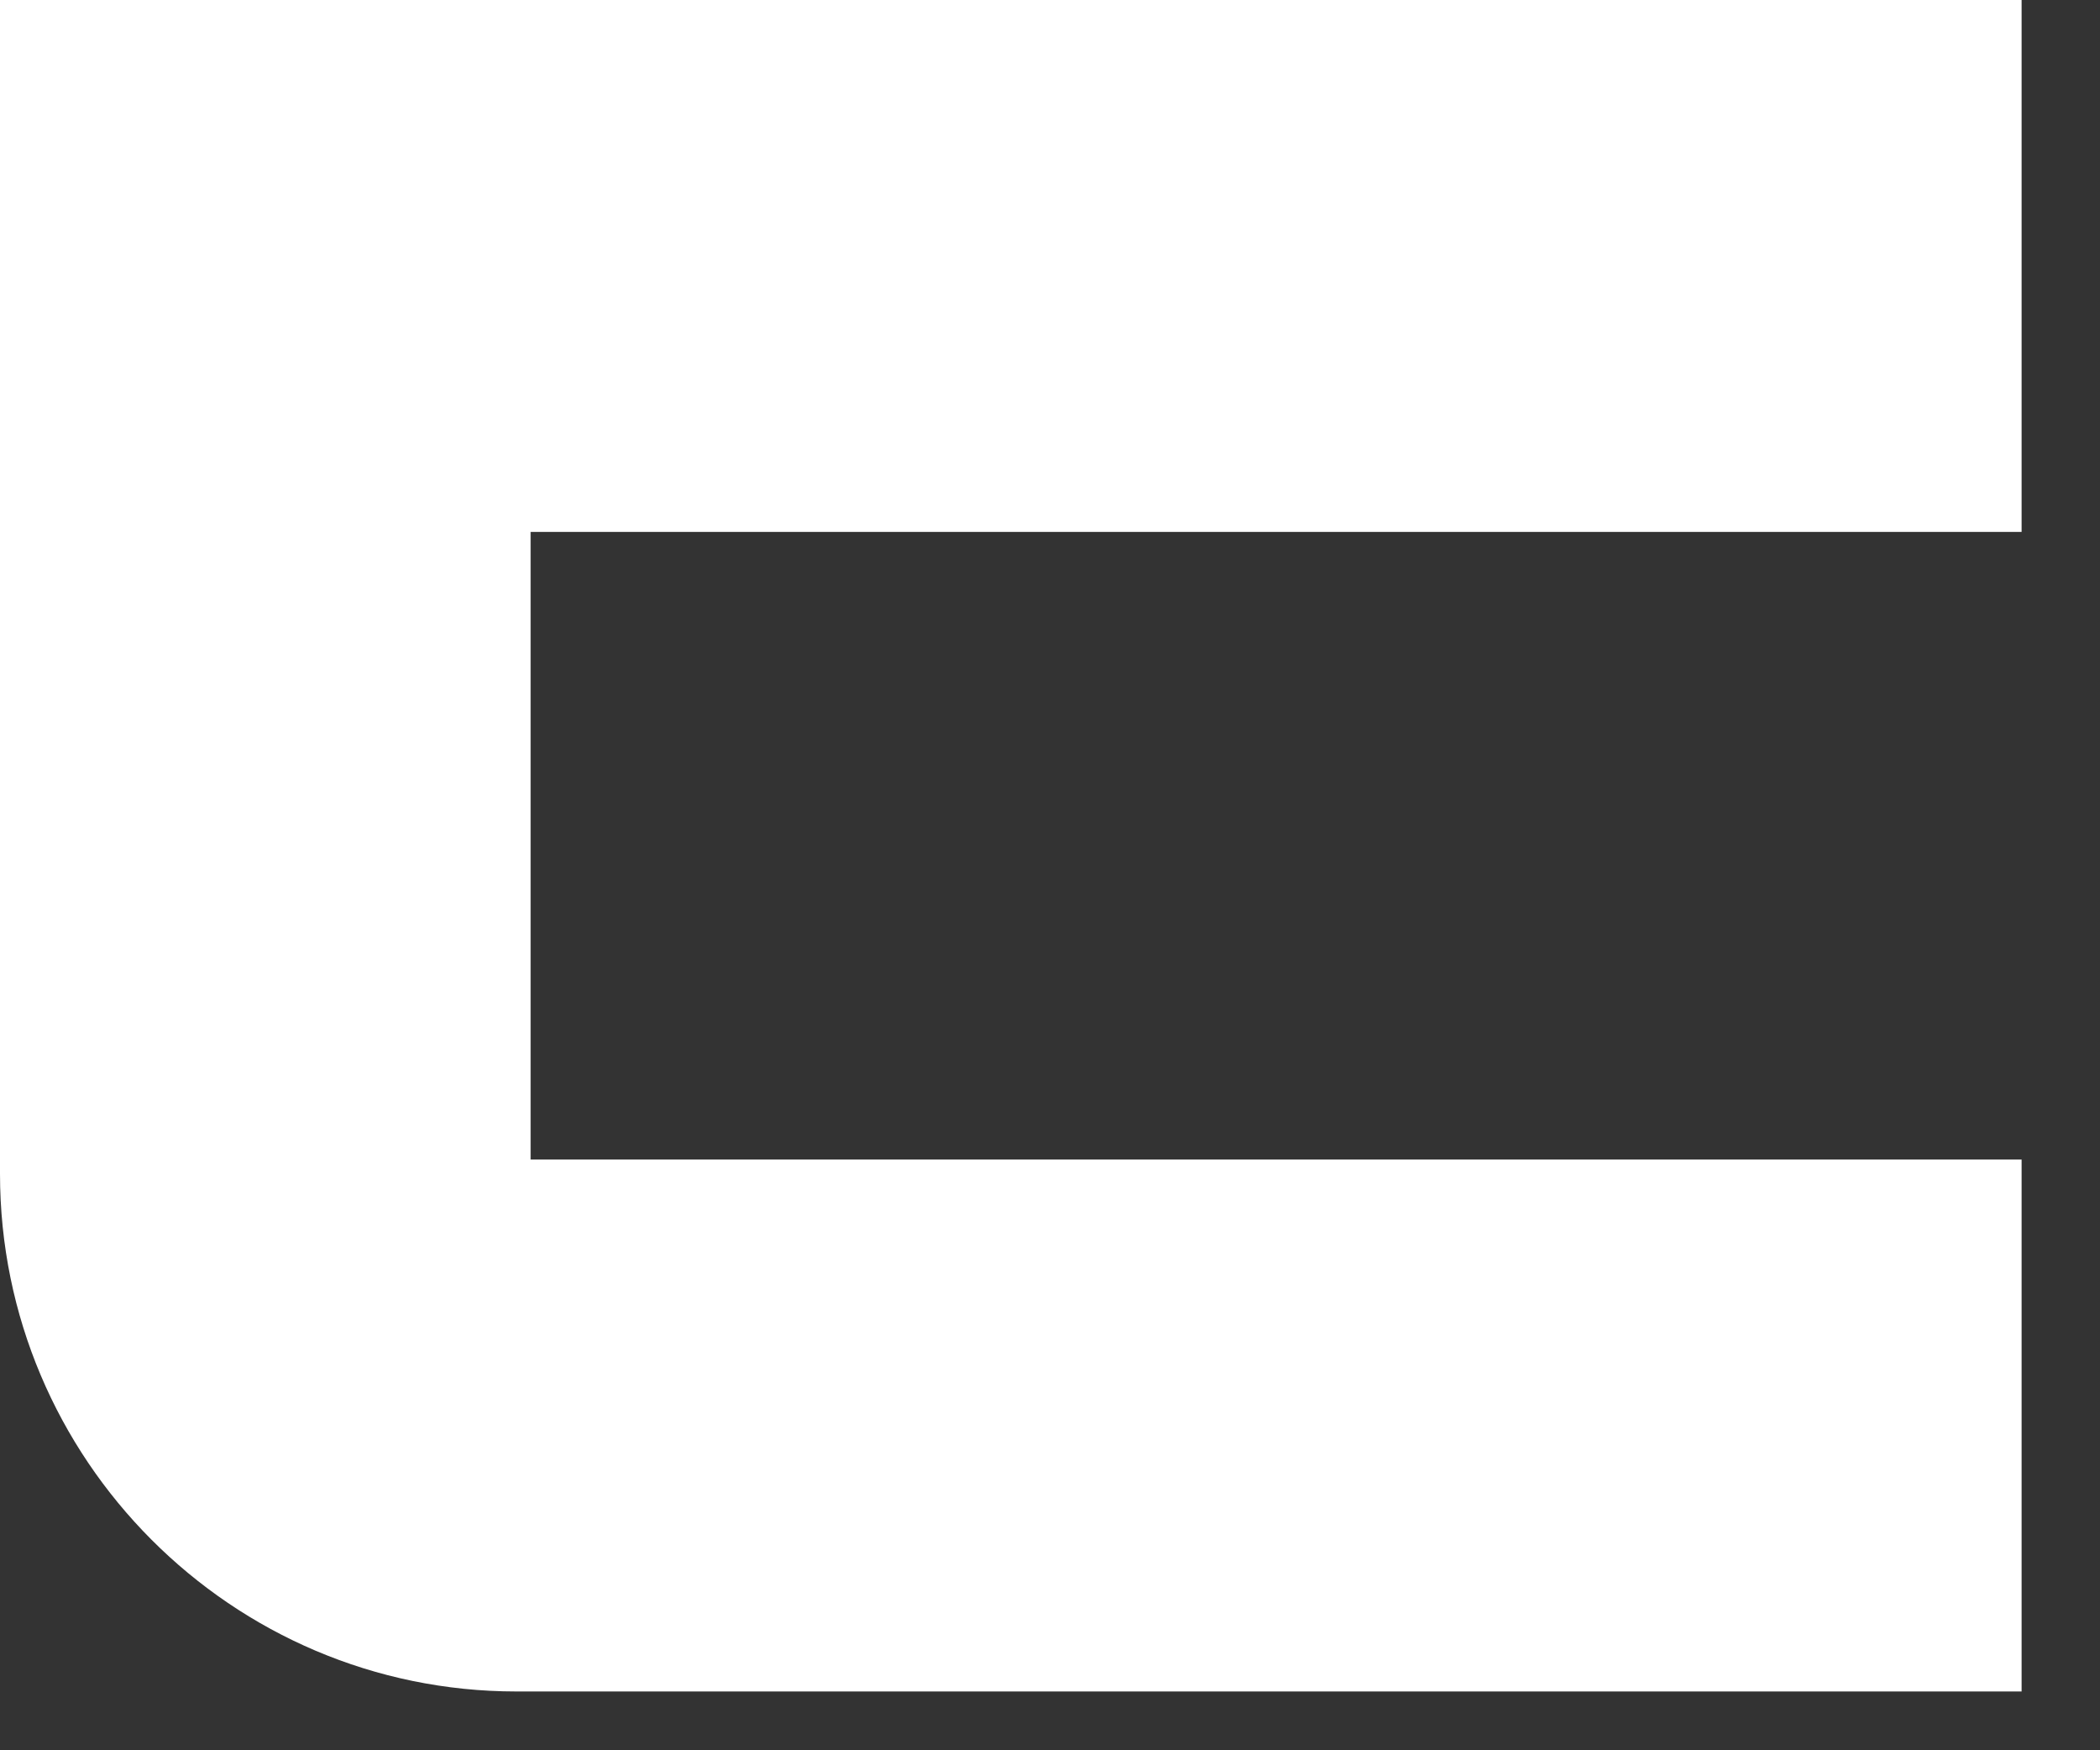 <?xml version="1.0" encoding="utf-8"?>
<svg xmlns="http://www.w3.org/2000/svg" fill="none" height="100%" overflow="visible" preserveAspectRatio="none" style="display: block;" viewBox="0 0 12 10" width="100%">
<rect x="0" y="0" width="12" height="10" fill="#333333" stroke="none"/>
<path d="M2.951 9.664H11.552V6.625H3.032V3.039H11.552V0H0V6.706C0 8.337 1.324 9.664 2.951 9.664Z" fill="white" id="Vector"/>
</svg>